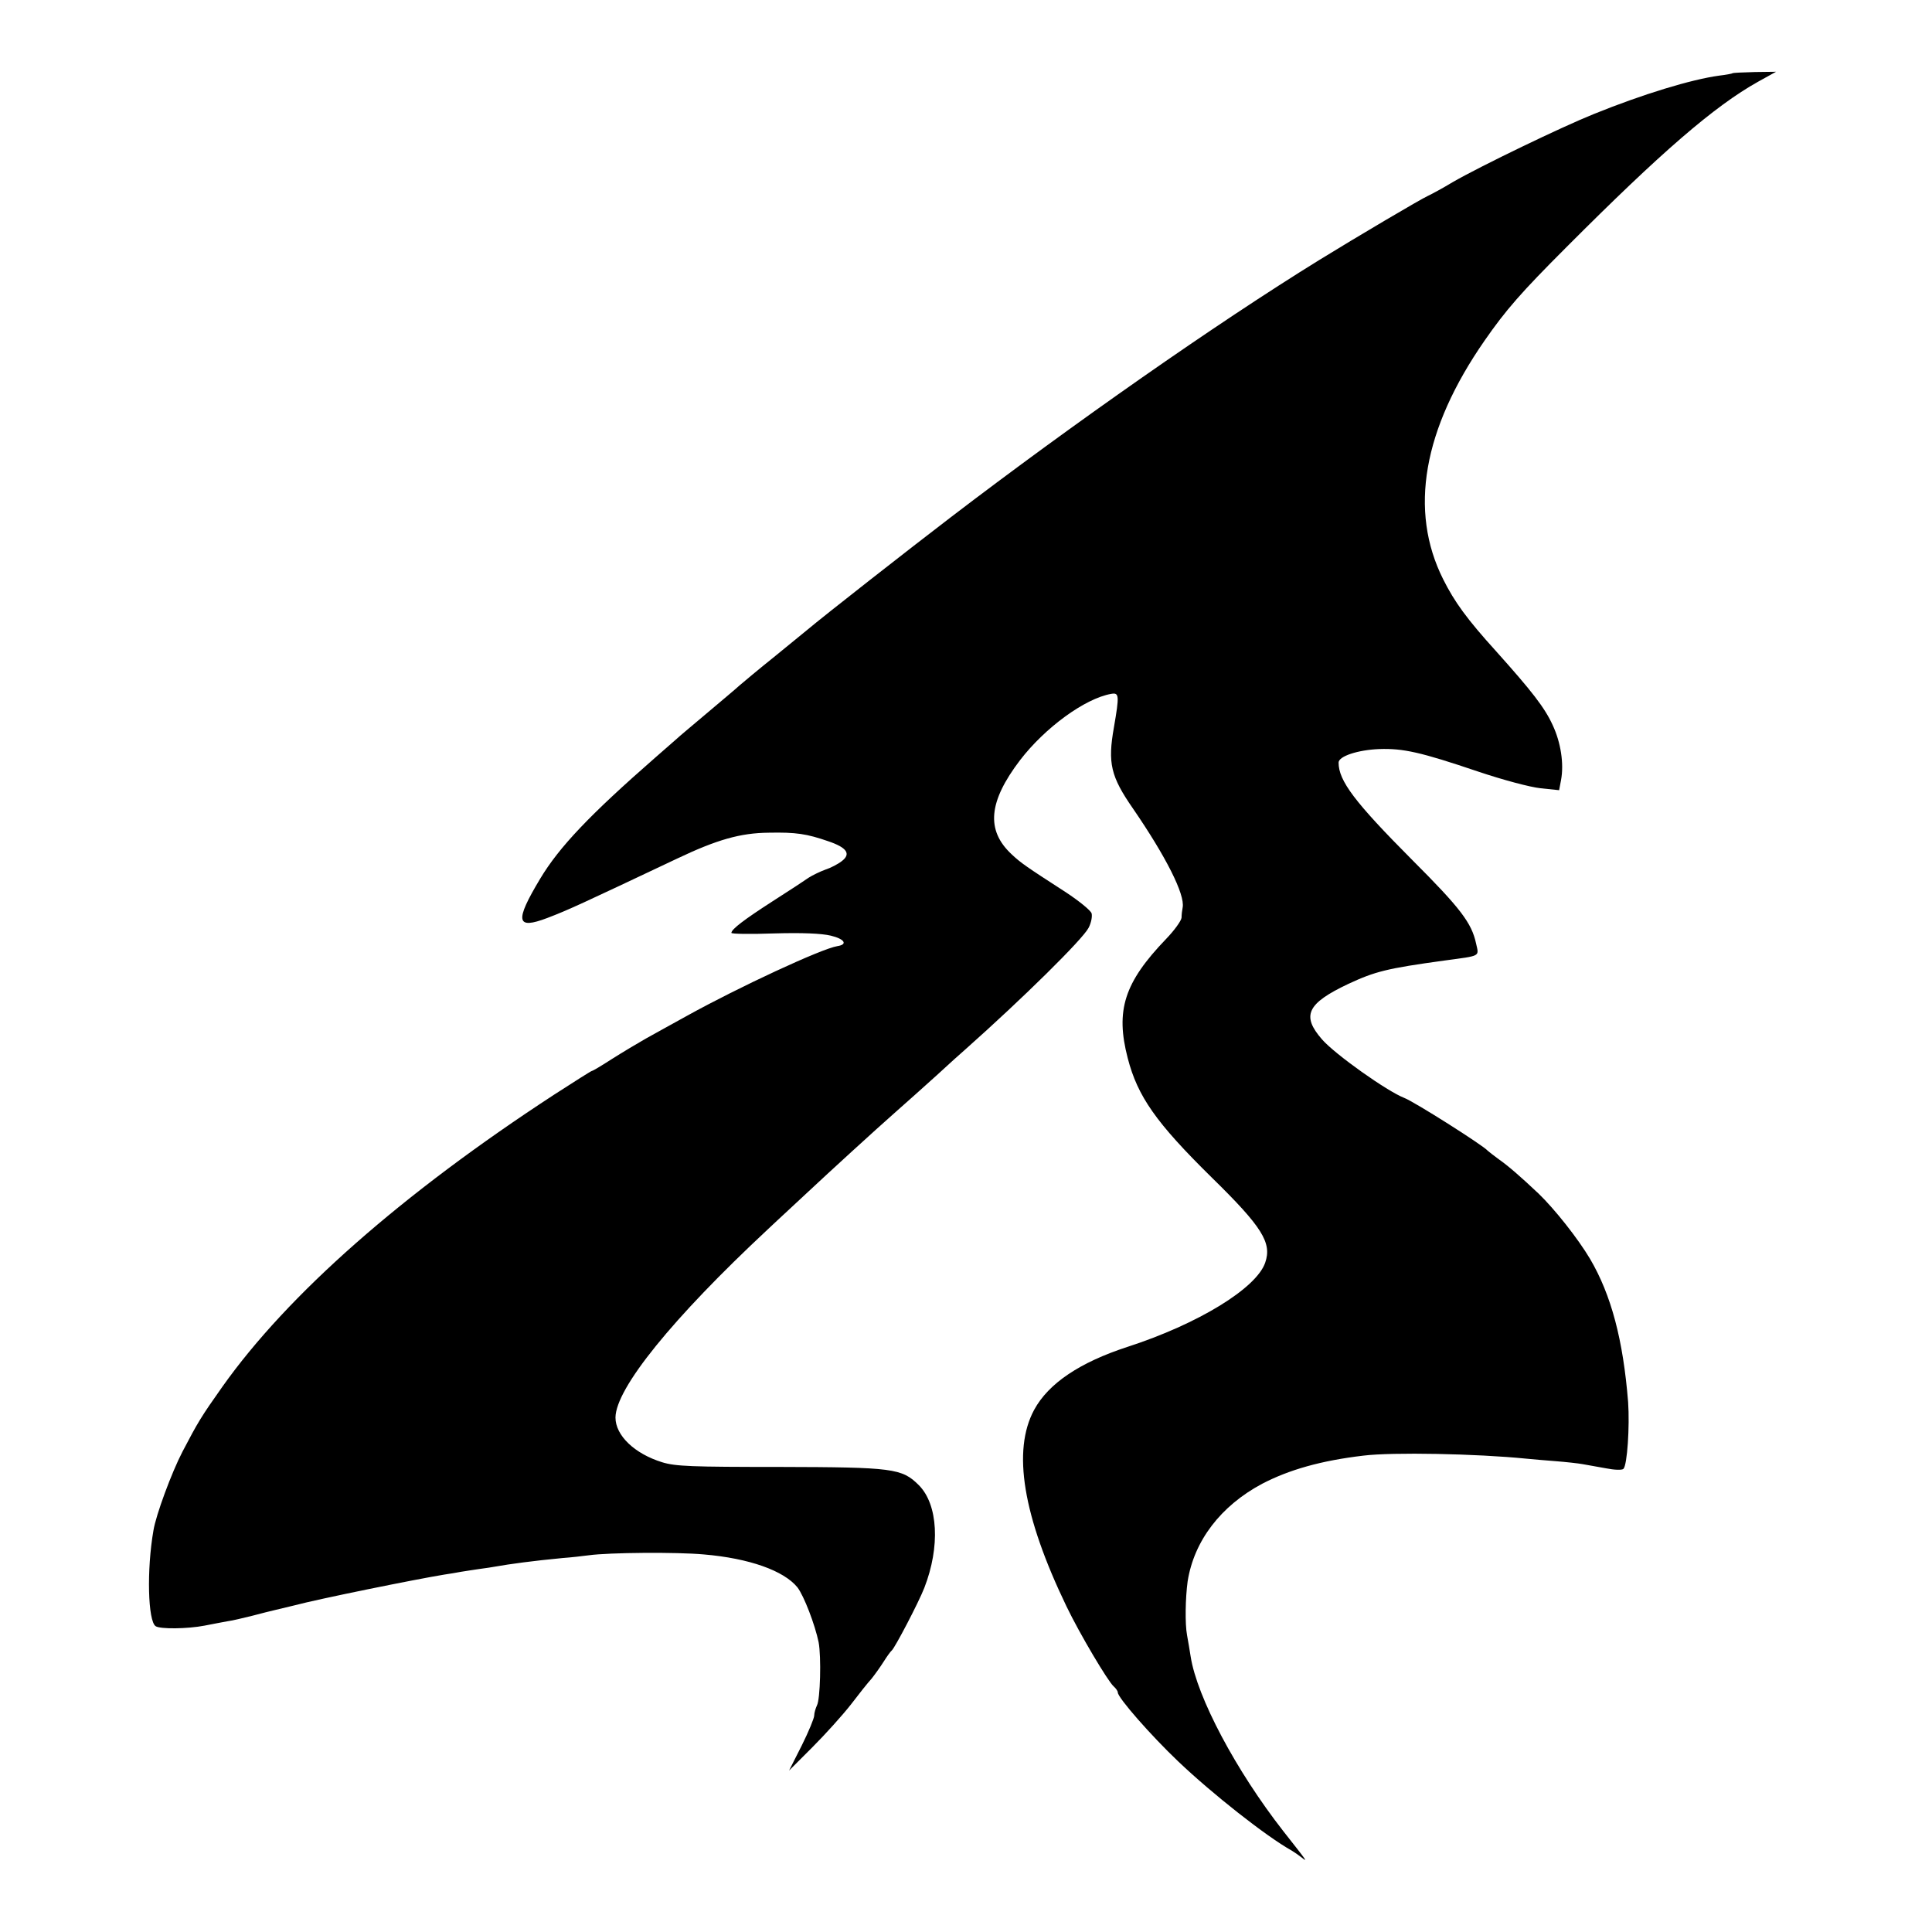 <svg version="1" xmlns="http://www.w3.org/2000/svg" width="933.333" height="933.333" viewBox="0 0 700 700" preserveAspectRatio="xMidYMid meet"><path d="M627.8 26.5c-.2.2-2.4.6-4.9.9-10.2 1.4-27.6 6.7-45.4 13.9-11.7 4.7-40.9 18.8-51 24.6-3.8 2.3-7.9 4.5-9 5-2.7 1.2-26.2 15.1-39.5 23.3-37.7 23.3-89 59.2-133.5 93.2-14.8 11.3-46.2 35.9-52 40.8-1.1.9-6.5 5.3-12 9.8-5.5 4.4-11.1 9.1-12.5 10.3-1.4 1.3-6.8 5.8-12 10.2-5.2 4.4-10 8.4-10.6 9-.6.5-4.2 3.7-8 7-23.8 20.8-34.8 32.4-41.7 43.9-9.3 15.5-8.7 18.5 2.6 14.2 7.6-2.9 11.9-4.9 47-21.5 14.5-6.9 23-9.3 33.2-9.4 9.9-.2 13.8.4 21.6 3.1 6.8 2.3 8.3 4.6 4.9 7.2-1.4 1.1-4.1 2.5-6 3.1-1.9.7-4.6 2-6 2.9-1.4 1-7.2 4.8-13 8.5-10.4 6.7-15 10.2-15 11.5 0 .4 6.9.5 15.4.2 10.3-.3 17.2 0 20.6.8 5 1.2 6.3 3.2 2.4 3.8-5.7.9-35.8 14.9-54.4 25.2-5.2 2.9-12 6.6-15 8.3-3 1.7-8.5 5-12.3 7.4-3.7 2.4-6.9 4.3-7.2 4.3-.3 0-6.4 3.9-13.7 8.6-55.2 36-96.5 72.4-120.2 105.8-7.7 10.9-8.8 12.7-14.5 23.6-3.9 7.5-9.6 22.9-10.5 28.5-2.5 14.3-2 32.9.8 34.7 1.6 1.1 11.5 1 17.7-.2 3-.6 6.8-1.3 8.4-1.6 1.7-.2 5.7-1.2 9-2 3.3-.9 6.7-1.7 7.5-1.9.8-.2 4.2-1 7.5-1.8 9-2.4 44.1-9.5 54.5-11.2 1.9-.3 4.6-.7 6-1 1.4-.2 4.3-.7 6.5-1 2.3-.3 5-.7 6-.9 5-.9 13.8-2.1 24.4-3.1 2.9-.2 7.2-.7 9.5-1 7.3-1 31.7-1.2 41.6-.3 16.5 1.4 29 5.9 33.9 11.9 2.4 3.1 6.4 13.6 7.7 19.9 1 5.3.6 20.7-.6 22.9-.5 1.1-1 2.7-1 3.7 0 .9-2 5.8-4.5 10.8l-4.6 9.1 8.5-8.5c4.7-4.7 10.9-11.6 13.8-15.3 2.9-3.8 6.3-8.1 7.6-9.5 1.2-1.5 3.2-4.3 4.4-6.2 1.2-1.9 2.5-3.7 2.9-4 1.1-.9 9.7-17.3 11.8-22.7 5.8-14.9 5-30.2-2-37.2-6.1-6.1-9.3-6.5-50.4-6.6-32 0-37.7-.2-42.6-1.7-10-3.1-16.9-9.7-16.9-16.2.1-10.6 20.7-36 55.1-68.1 4.1-3.9 10.7-9.9 14.5-13.5 7.8-7.3 24.3-22.4 31.9-29.1 6.8-6 6.3-5.6 15-13.4 4.2-3.9 8.9-8.1 10.4-9.4 20.7-18.4 42.3-39.7 44.5-43.9 1-1.9 1.4-4.2 1.1-5.3-.4-1.1-4.6-4.5-9.3-7.6-14.4-9.3-16.3-10.6-19.7-13.8-9.3-8.7-8.4-19 3.1-34.1 9-11.7 23.4-22.3 33-24 2.9-.5 3 .5 1 12.1-2.3 13-1.2 17.8 7 29.6 11.8 17.2 18.8 31 17.9 35.7-.2 1-.4 2.6-.4 3.7-.1 1.1-2.6 4.6-5.6 7.7-15.2 15.8-18.4 25.9-13.9 43.2 3.6 13.9 10.3 23.4 30.3 43.1 18.5 18.1 22 23.8 19.5 31-3.2 9.3-24.3 22.2-49.9 30.5-17.2 5.6-28.6 13.2-33.8 22.8-8 14.8-4.1 38.4 11.7 71.2 4.8 10 15.1 27.3 17.1 29 .8.7 1.5 1.7 1.5 2.2 0 1.9 12 15.6 22 25.1 12.2 11.6 31.7 27 41 32.2 1 .6 2.6 1.7 3.6 2.5 2.3 1.8 2.3 1.8-6.6-9.5-17.2-22-31.3-48.6-33.6-63.3-.3-2-.9-5.5-1.3-7.7-.8-4.2-.6-13.6.2-19.5 2.3-14.7 12-27.4 27-35.4 9.8-5.1 21.4-8.4 36.7-10.2 10.5-1.3 41.1-.7 59 1.1 1.9.2 6.7.6 10.5.9 3.9.3 8.4.8 10 1.1 1.7.3 5.5 1 8.4 1.5 3 .6 5.8.7 6.3.2 1.4-1.4 2.3-15.4 1.7-24.2-1.8-22.5-6.1-38.8-13.8-51.9-4.4-7.4-12.8-18-18.6-23.6-7-6.6-11.2-10.2-14.5-12.5-1.9-1.4-3.7-2.8-4-3.1-1.6-1.9-26.7-17.8-30.2-19.1-6.2-2.4-25.1-15.8-29.8-21.2-7.5-8.6-5.5-13 9.5-20.1 9.7-4.5 13.8-5.6 35-8.5 13.2-1.8 12.4-1.3 11.3-6.2-1.6-7.4-5.6-12.7-23.1-30.2-20.9-21-26.7-28.7-26.7-35.3 0-2.3 7-4.6 14.7-4.9 8.7-.3 15 1.1 35.7 8.1 9.2 3.1 19 5.7 22.8 6.1l6.7.7.7-3.7c1.1-5.9-.1-13.6-3-19.8-2.9-6.4-7.6-12.4-20.5-26.8-10.6-11.7-15.1-17.9-19.2-26.1-12.5-24.9-7.3-54.4 15-86.5 7.7-11.1 13.3-17.5 29.6-33.8 34.3-34.4 53.6-51.1 69.5-60l6.5-3.6-7.7.1c-4.3.1-7.9.3-8 .4z" fill="#000" stroke="none"/></svg>
